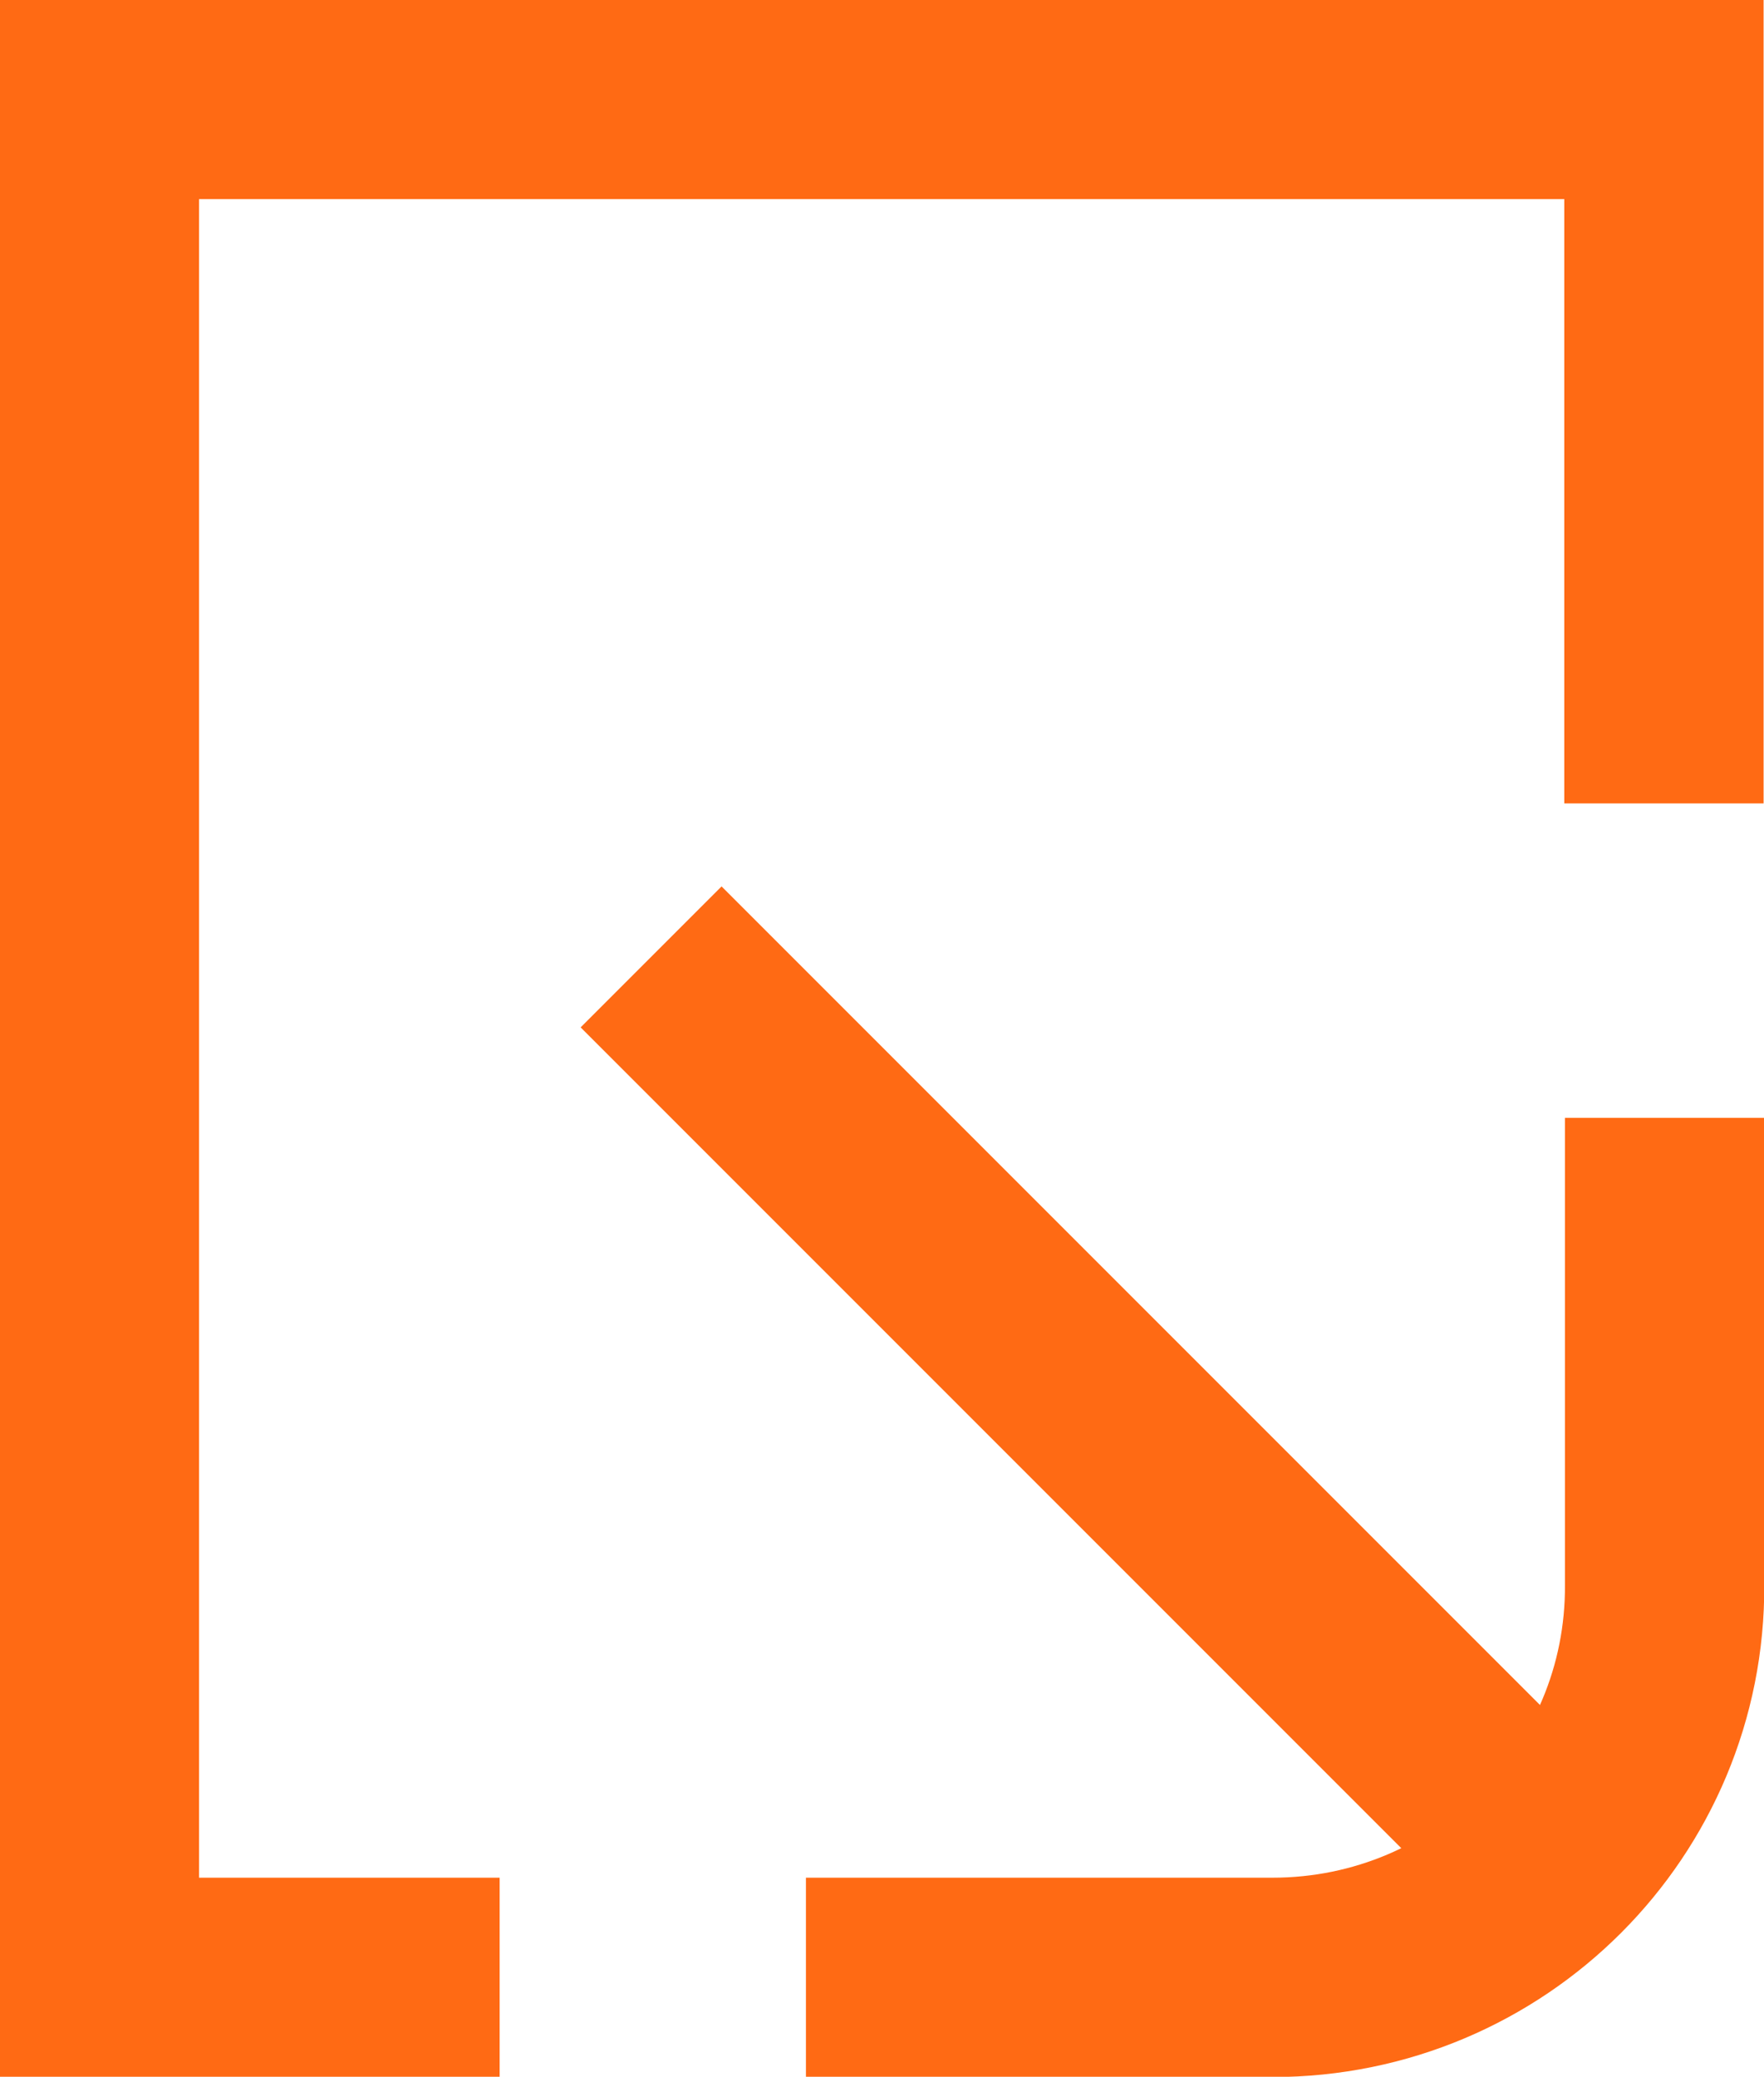 <svg xmlns="http://www.w3.org/2000/svg" xmlns:xlink="http://www.w3.org/1999/xlink" id="Layer_1" x="0px" y="0px" viewBox="0 0 26.09 30.71" style="enable-background:new 0 0 26.09 30.71;" xml:space="preserve"><style type="text/css">	.st0{fill:none;stroke:#FF6A14;stroke-width:2.948;stroke-miterlimit:10;}</style><g>	<path class="st0" d="M24.62,16.53v6.9c0.02,3.21-2.58,5.81-5.8,5.81h-6.9"></path>	<line class="st0" x1="22.29" y1="26.81" x2="9.63" y2="14.15"></line>	<polyline class="st0" points="24.61,11.88 24.61,1.47 1.47,1.47 1.47,29.24 7.39,29.24  "></polyline></g></svg>